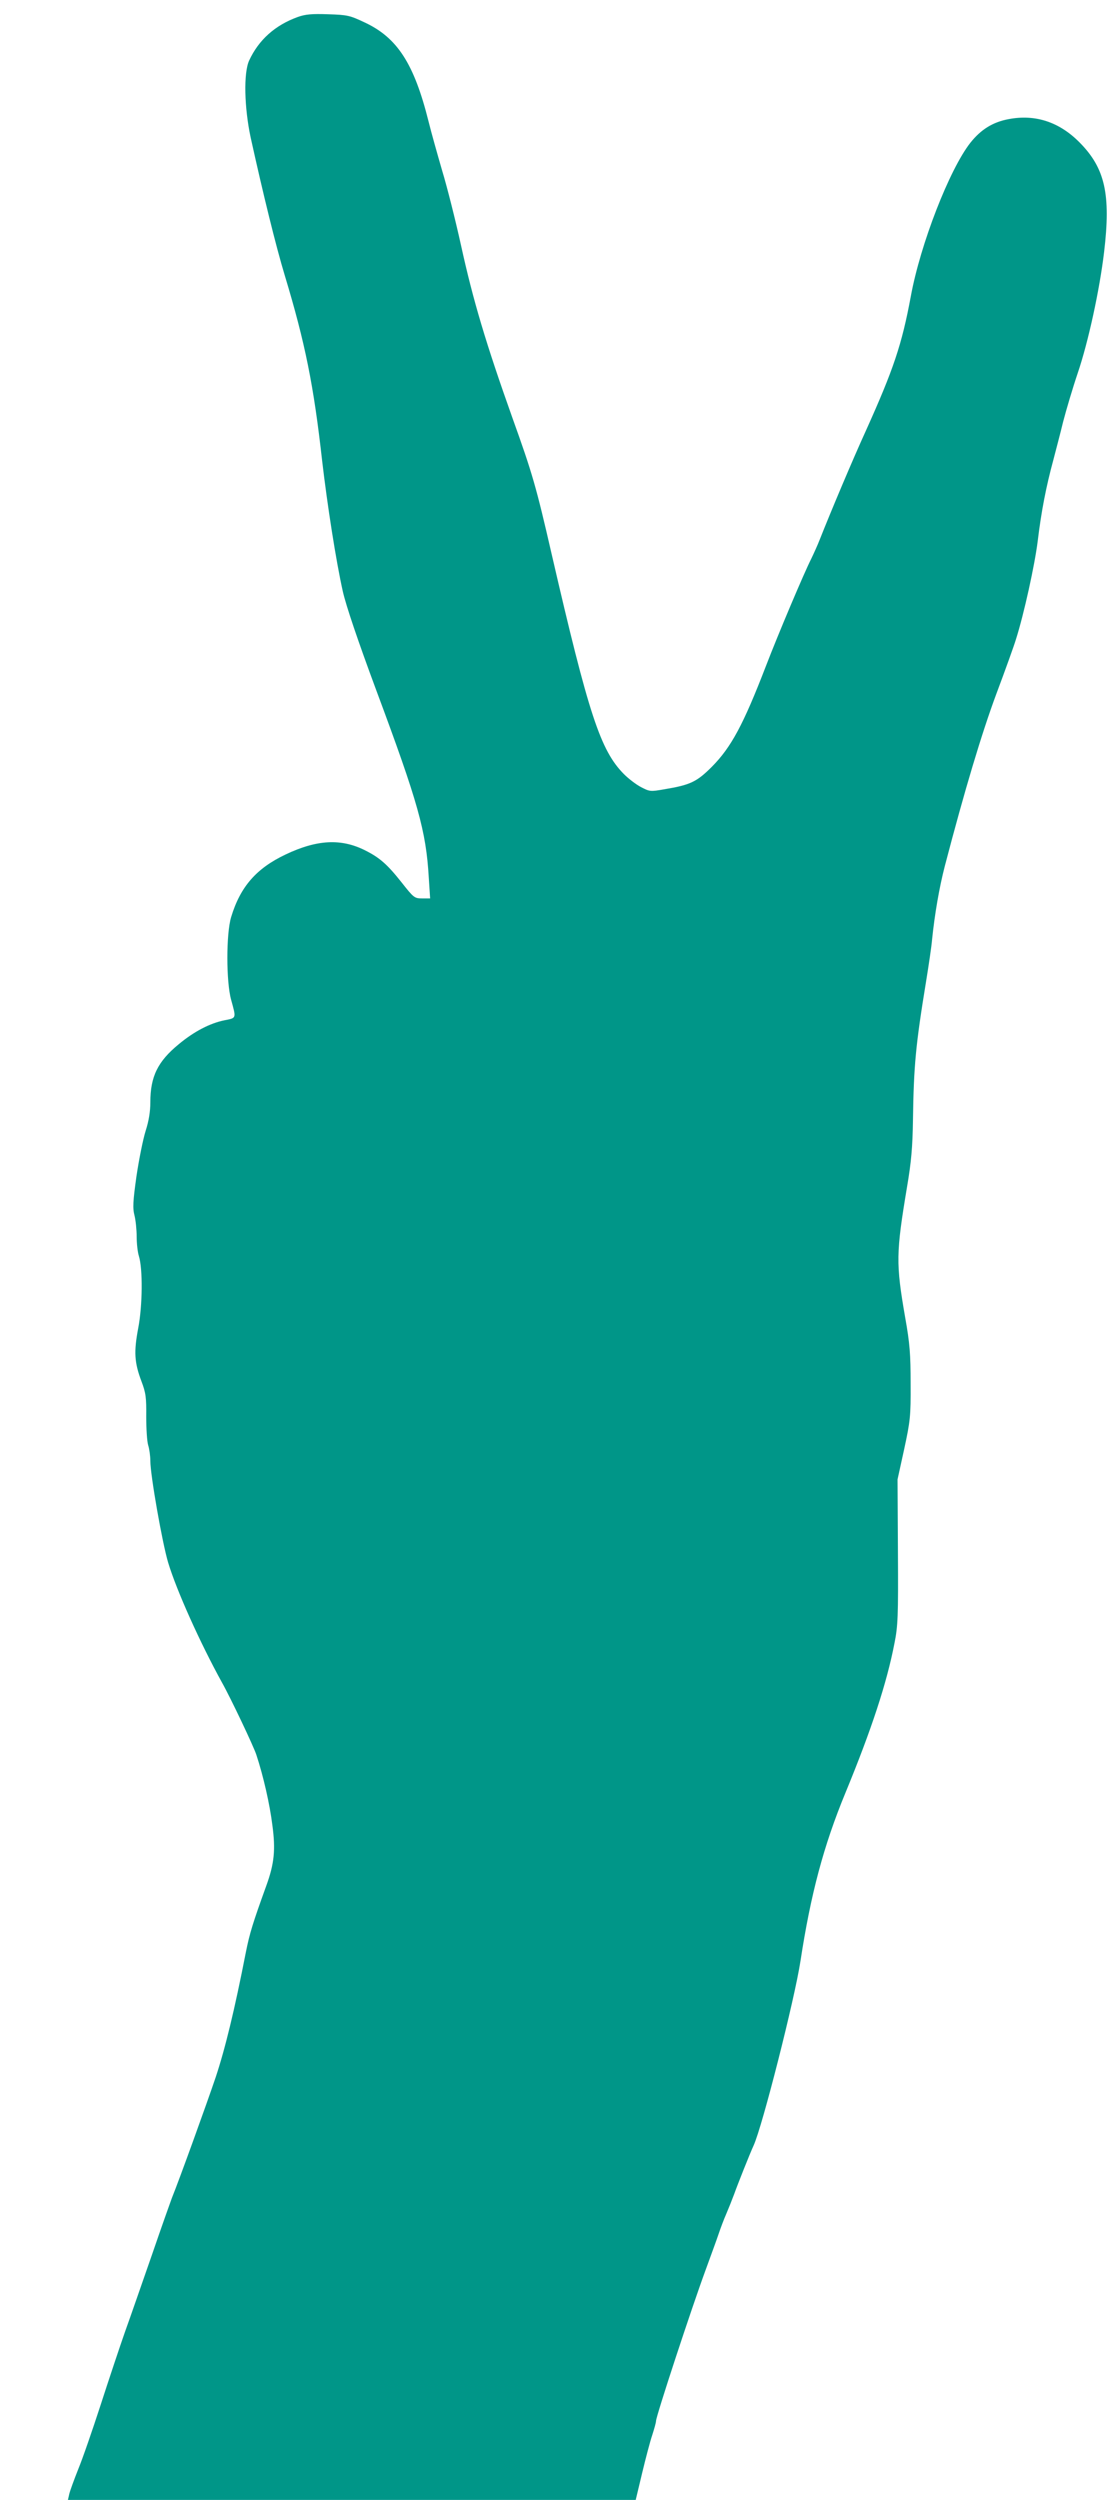 <?xml version="1.0" standalone="no"?>
<!DOCTYPE svg PUBLIC "-//W3C//DTD SVG 20010904//EN"
 "http://www.w3.org/TR/2001/REC-SVG-20010904/DTD/svg10.dtd">
<svg version="1.0" xmlns="http://www.w3.org/2000/svg"
 width="568pt" height="1280pt" viewBox="0 0 568 1280"
 preserveAspectRatio="xMidYMid meet">
<g transform="translate(0,1280) scale(0.1,-0.1)"
fill="#009688" stroke="none">
<path d="M1525 12713 c-116 -42 -200 -117 -249 -223 -29 -63 -25 -241 8 -395
64 -290 129 -555 175 -707 104 -344 148 -563 191 -948 26 -223 71 -513 106
-669 17 -74 76 -249 171 -505 215 -577 255 -721 269 -958 l7 -108 -41 0 c-39
0 -43 3 -106 83 -73 92 -112 126 -186 163 -123 62 -247 55 -407 -21 -150 -71
-232 -165 -279 -320 -26 -85 -26 -332 0 -425 26 -95 28 -92 -34 -104 -75 -15
-157 -58 -235 -123 -107 -88 -145 -165 -145 -297 0 -48 -8 -96 -24 -146 -13
-41 -34 -145 -47 -232 -18 -129 -20 -164 -10 -202 6 -24 11 -73 11 -108 0 -35
5 -79 11 -98 21 -66 19 -256 -3 -370 -23 -122 -20 -176 17 -274 22 -58 25 -82
24 -179 0 -62 4 -128 10 -147 6 -19 11 -55 11 -80 0 -73 61 -419 91 -520 43
-143 164 -412 276 -615 45 -80 163 -329 176 -370 36 -109 69 -255 82 -360 17
-126 10 -197 -31 -310 -69 -191 -85 -242 -105 -342 -58 -297 -106 -493 -154
-638 -46 -136 -186 -524 -225 -620 -6 -16 -52 -145 -100 -285 -49 -140 -111
-320 -140 -400 -28 -80 -84 -248 -125 -375 -41 -126 -92 -274 -114 -327 -21
-53 -42 -110 -46 -127 l-7 -31 1454 0 1454 0 33 138 c18 75 41 163 52 195 10
31 19 63 19 71 0 24 182 578 255 776 25 69 55 150 65 180 10 30 28 78 40 105
12 28 30 73 40 100 17 48 81 209 100 250 45 99 210 749 240 945 52 340 118
589 230 860 134 325 212 563 251 765 18 89 20 139 18 470 l-2 370 34 155 c31
144 34 168 33 335 0 151 -4 206 -28 340 -48 277 -47 328 10 670 21 123 28 201
30 340 4 281 14 385 68 715 13 80 27 174 30 210 13 128 37 267 65 375 102 390
189 680 264 882 47 125 92 251 100 278 42 132 97 384 112 505 18 150 43 279
80 415 13 50 36 137 50 195 15 58 48 170 75 250 54 159 112 426 135 620 35
295 5 429 -126 561 -104 105 -227 145 -363 119 -81 -15 -142 -53 -196 -121
-107 -136 -256 -519 -305 -786 -46 -248 -89 -375 -230 -688 -68 -149 -178
-410 -237 -559 -10 -26 -30 -70 -43 -97 -37 -73 -169 -385 -232 -549 -116
-301 -178 -416 -277 -516 -78 -78 -111 -93 -242 -115 -73 -13 -77 -12 -121 11
-25 13 -64 43 -87 66 -120 121 -180 301 -371 1129 -79 344 -98 410 -200 694
-136 382 -202 603 -264 886 -28 127 -71 298 -96 380 -24 83 -56 196 -70 253
-74 296 -160 429 -327 507 -76 36 -89 39 -187 42 -83 3 -117 0 -156 -14z"/>
</g>
</svg>
